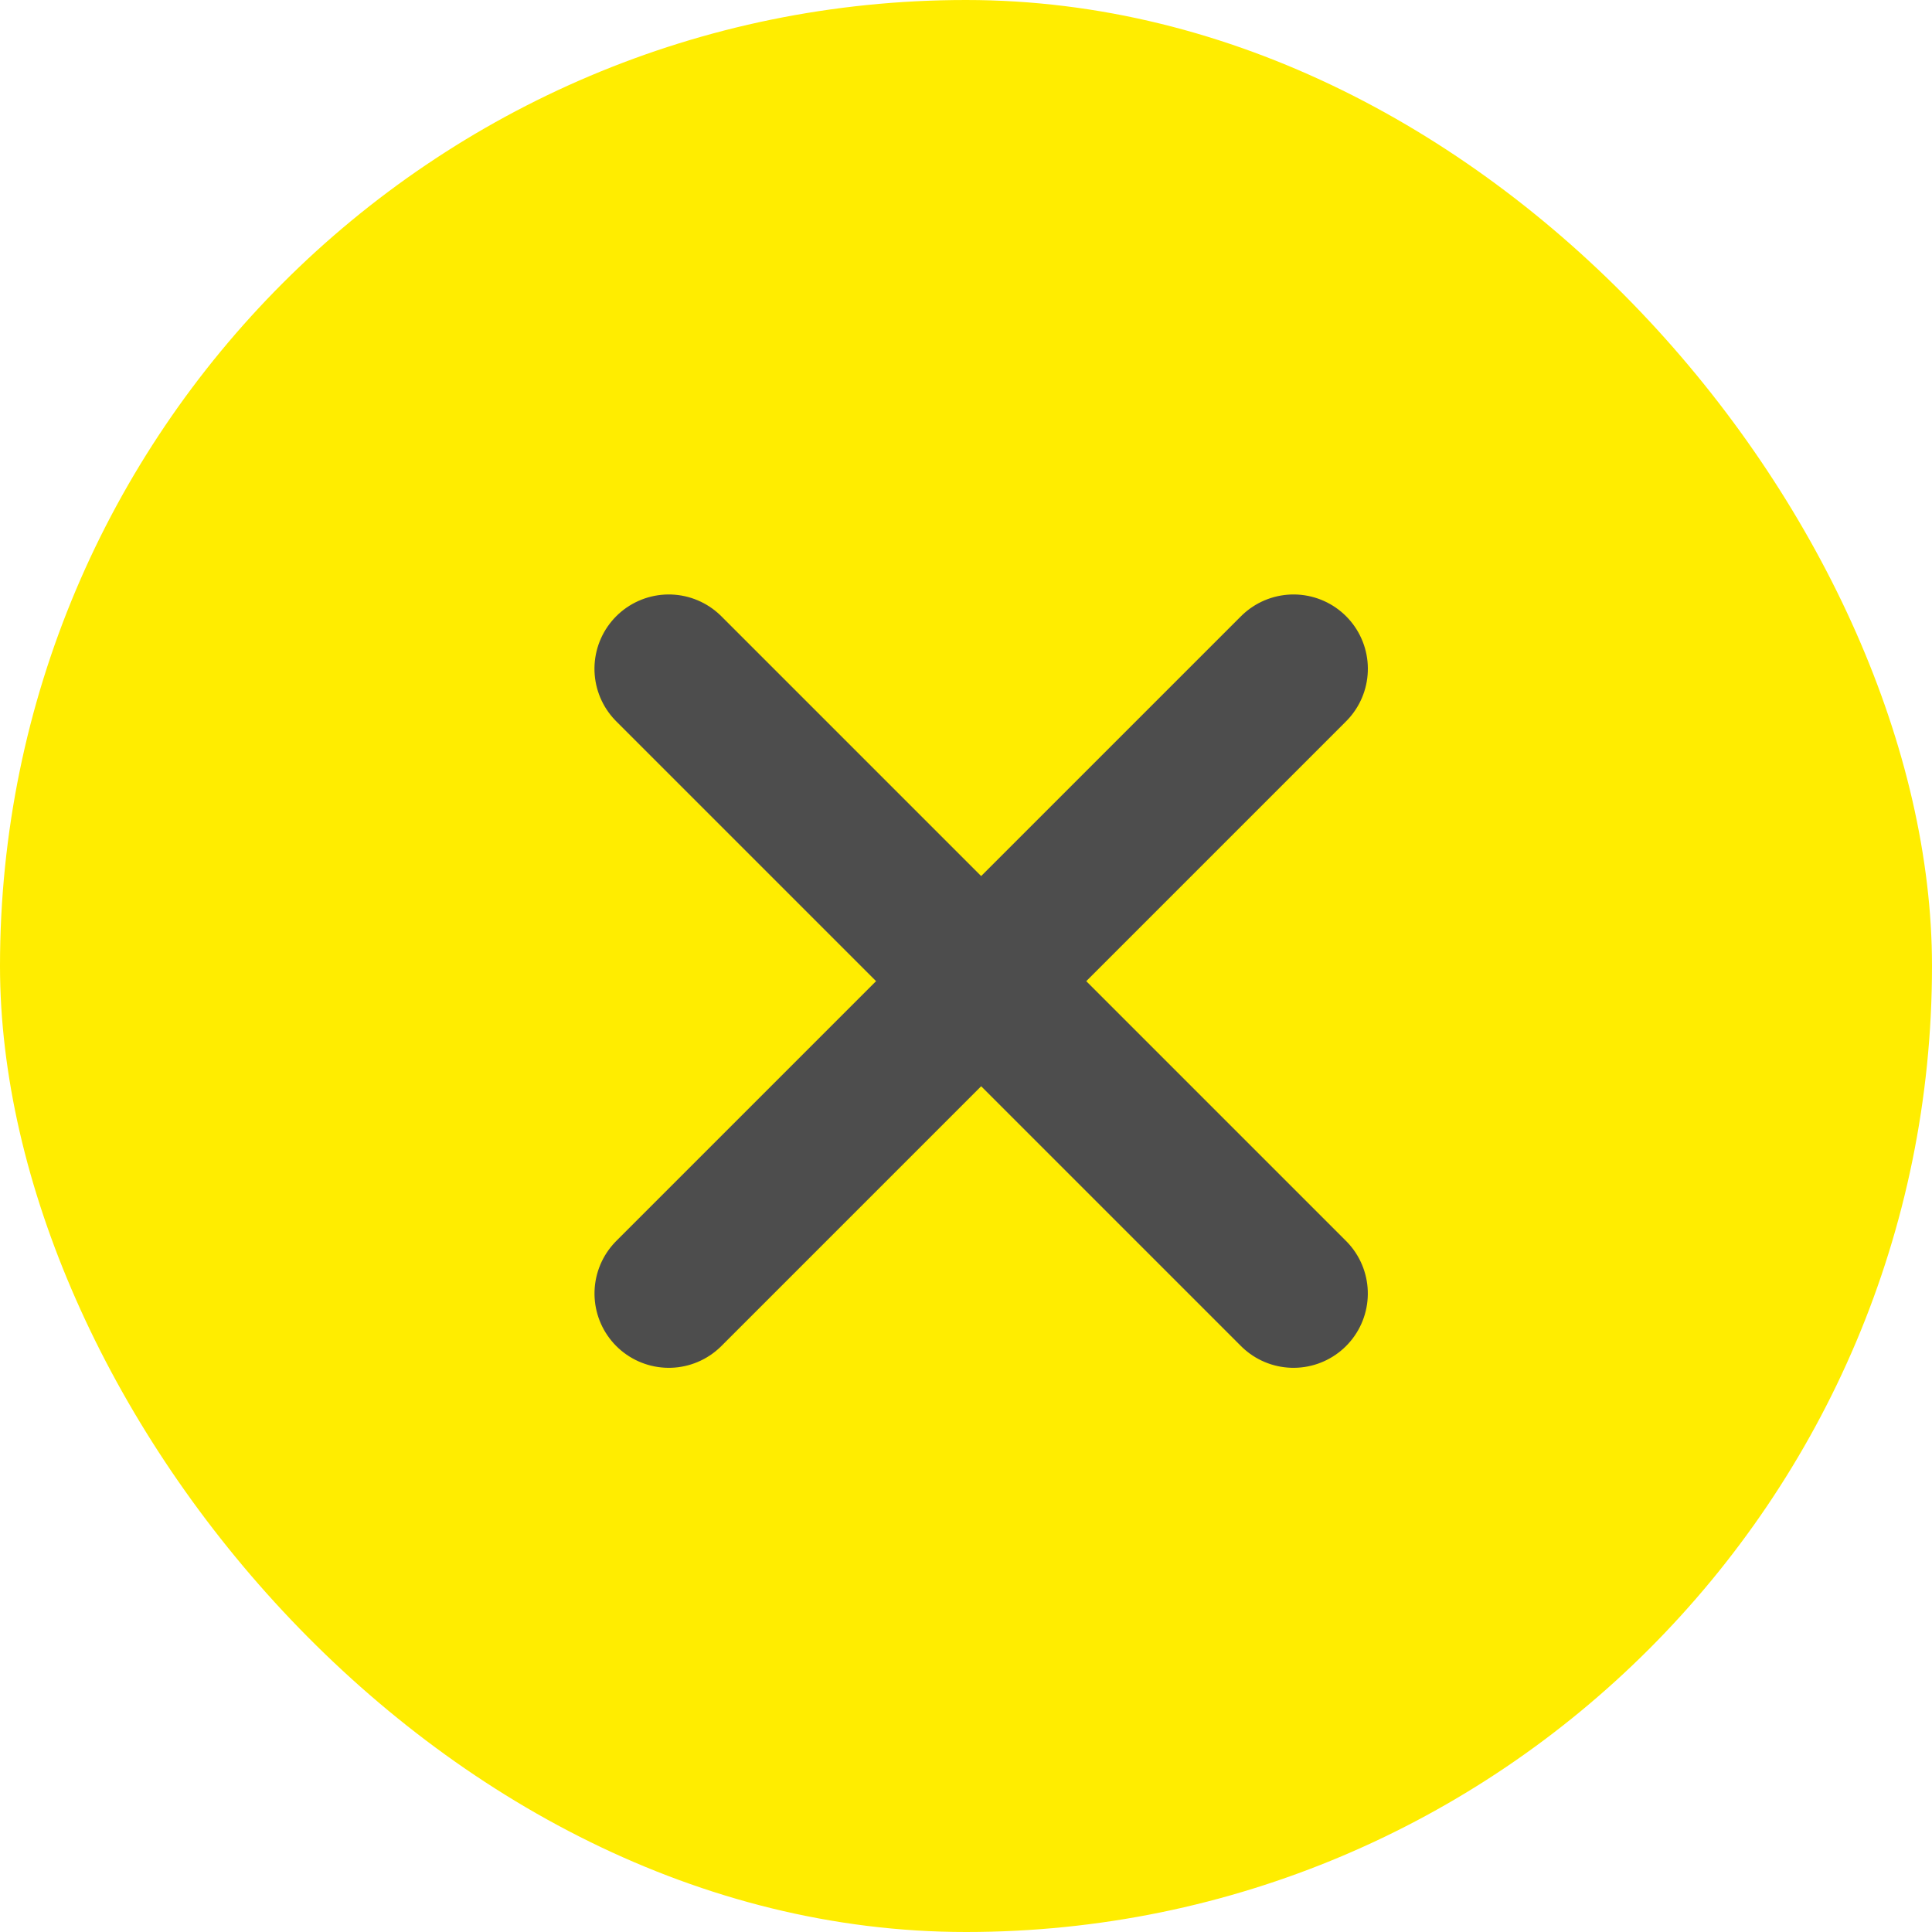<svg xmlns="http://www.w3.org/2000/svg" width="26" height="26" viewBox="0 0 26 26">
  <g id="グループ_62008" data-name="グループ 62008" transform="translate(-1257.048 -194.723)">
    <g id="グループ_60915" data-name="グループ 60915" transform="translate(1049.121 192.723)">
      <g id="コンポーネント_4_288" data-name="コンポーネント 4 – 288" transform="translate(207.927 2)">
        <rect id="長方形_9366" data-name="長方形 9366" width="26" height="26" rx="13" fill="#ffed00"/>
        <g id="グループ_45031" data-name="グループ 45031" transform="translate(9 9)">
          <line id="線_26649" data-name="線 26649" x2="11.89" transform="translate(0 0) rotate(45)" fill="none" stroke="#4d4d4d" stroke-linecap="round" stroke-width="2"/>
          <line id="線_28273" data-name="線 28273" x2="11.89" transform="translate(8.408 0) rotate(135)" fill="none" stroke="#4d4d4d" stroke-linecap="round" stroke-width="2"/>
        </g>
      </g>
    </g>
  </g>
</svg>
